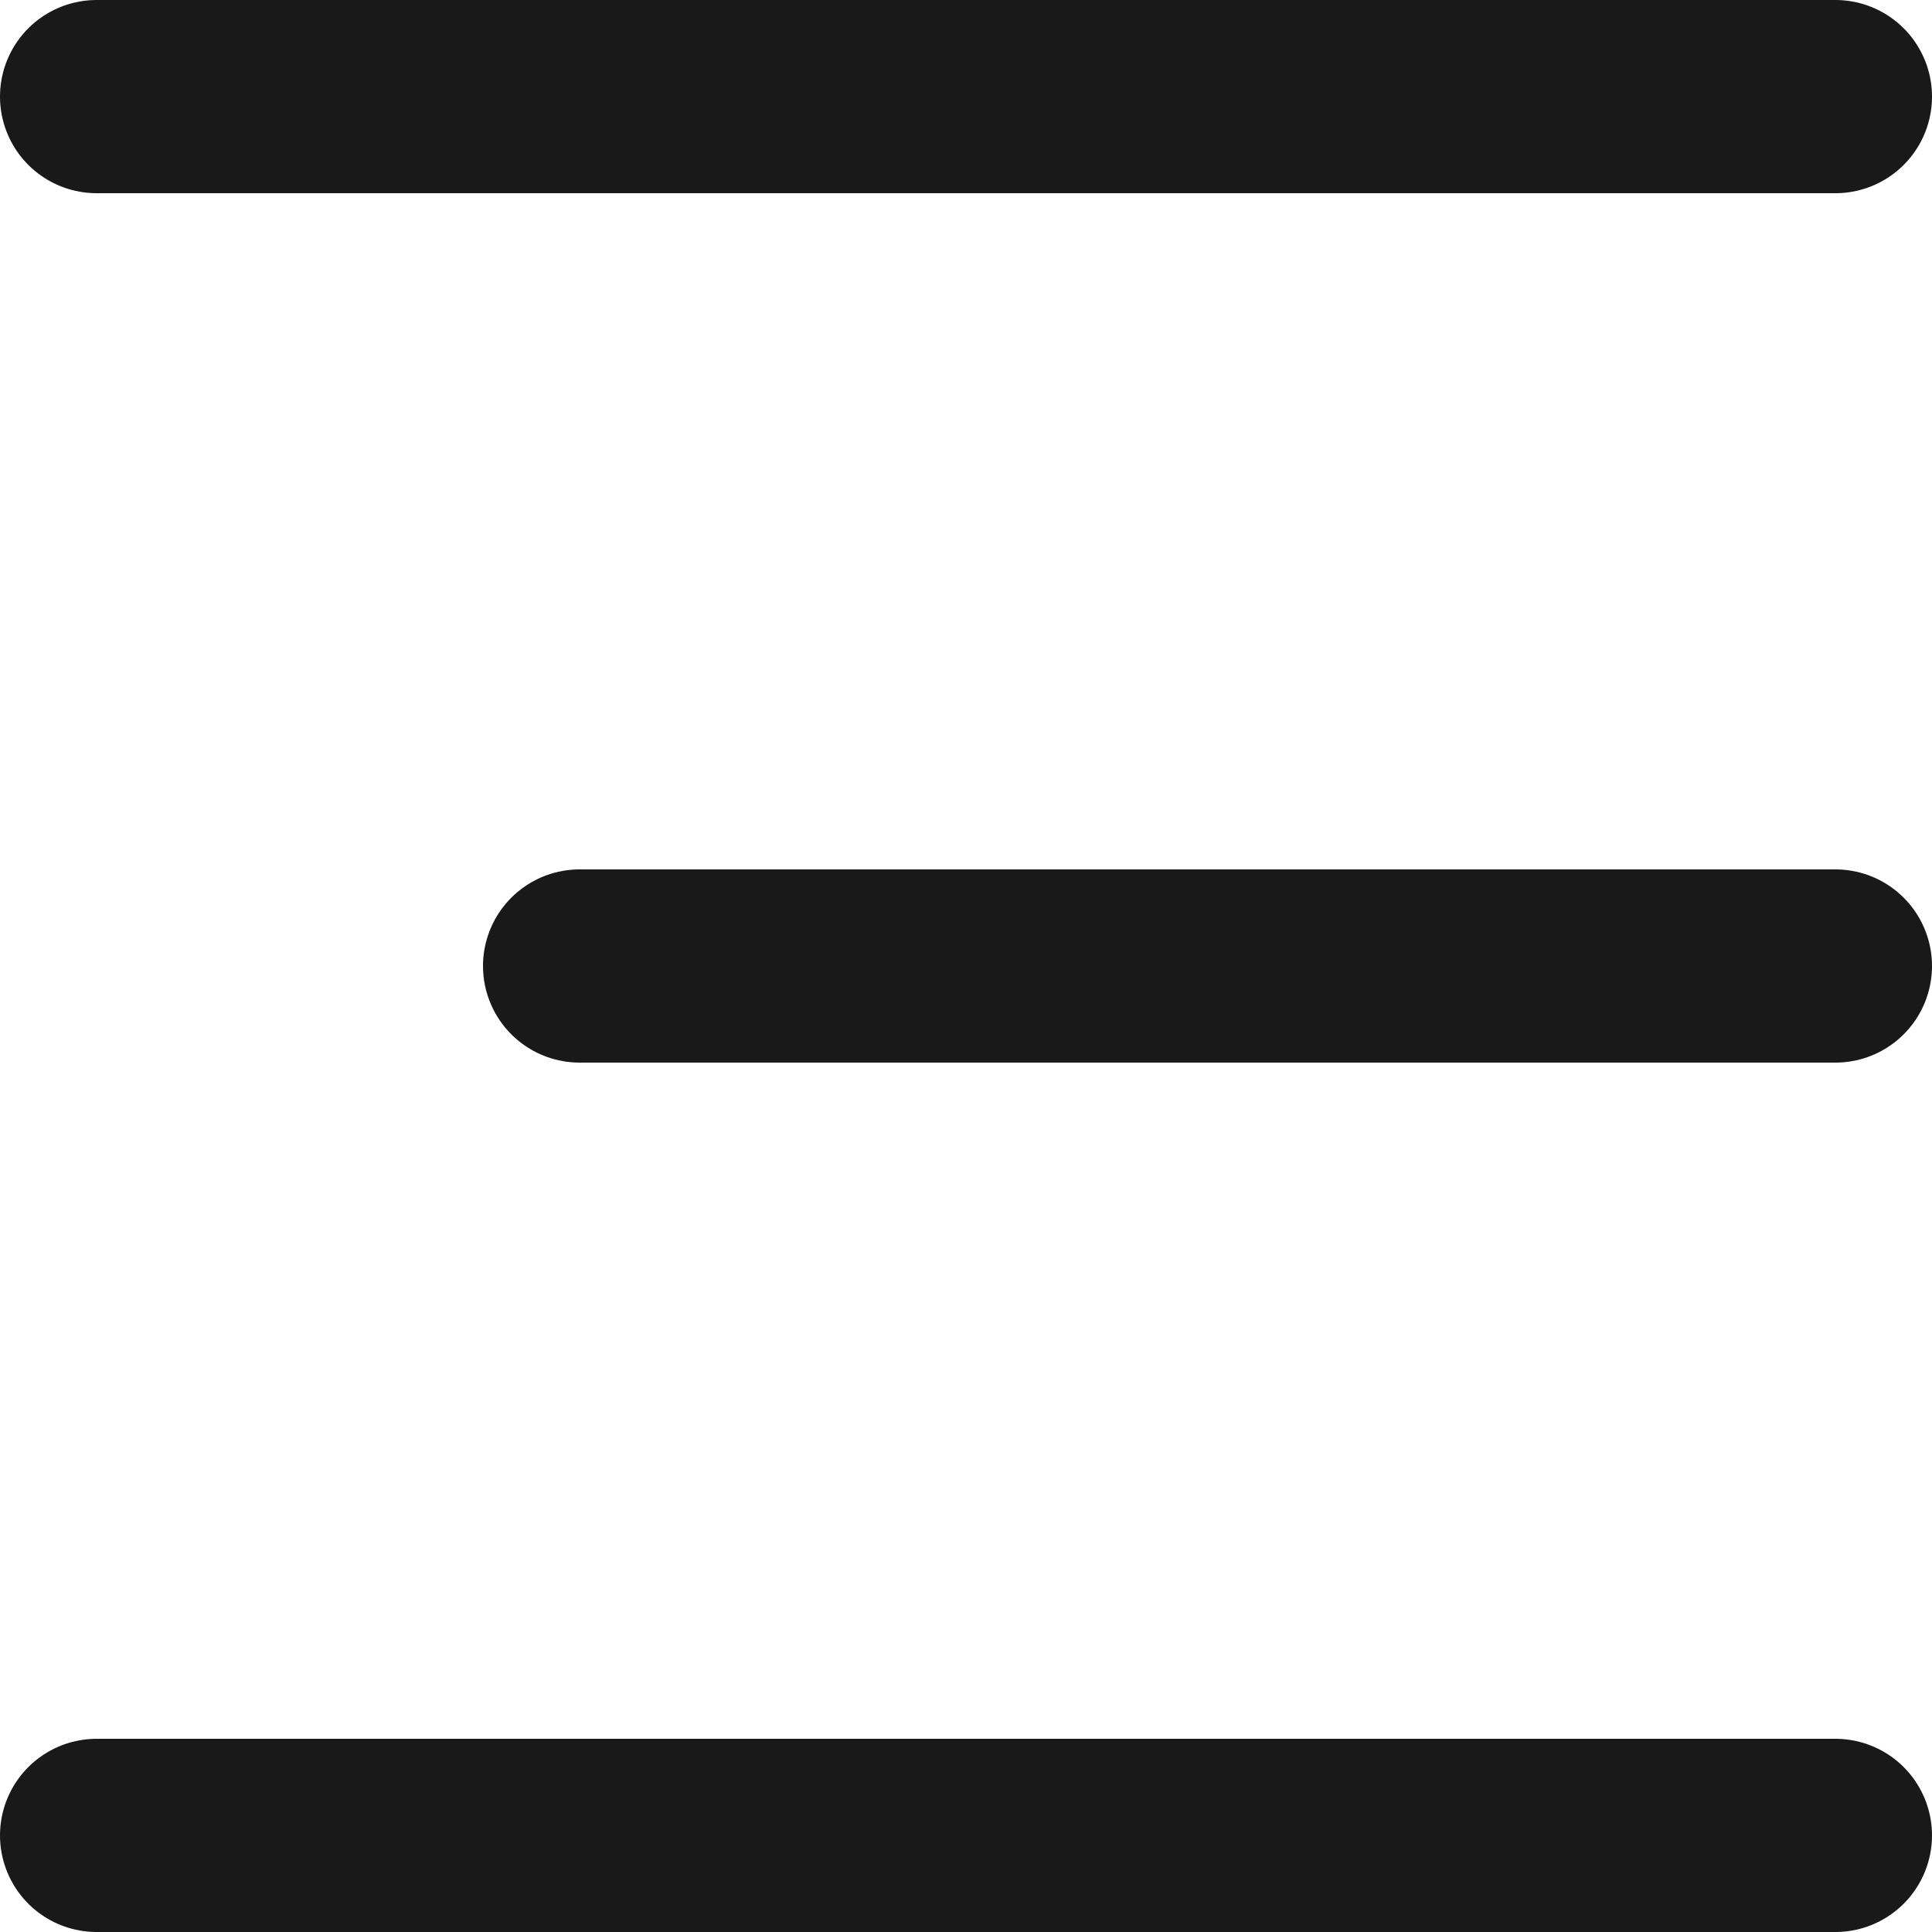 <svg width="20" height="20" viewBox="0 0 20 20" fill="none" xmlns="http://www.w3.org/2000/svg">
<path d="M6 10H19" stroke="#1A1919" stroke-width="2" stroke-linecap="round" stroke-linejoin="round"/>
<path d="M1 1H19" stroke="#1A1919" stroke-width="2" stroke-linecap="round" stroke-linejoin="round"/>
<path d="M1 19H19" stroke="#1A1919" stroke-width="2" stroke-linecap="round" stroke-linejoin="round"/>
</svg>
